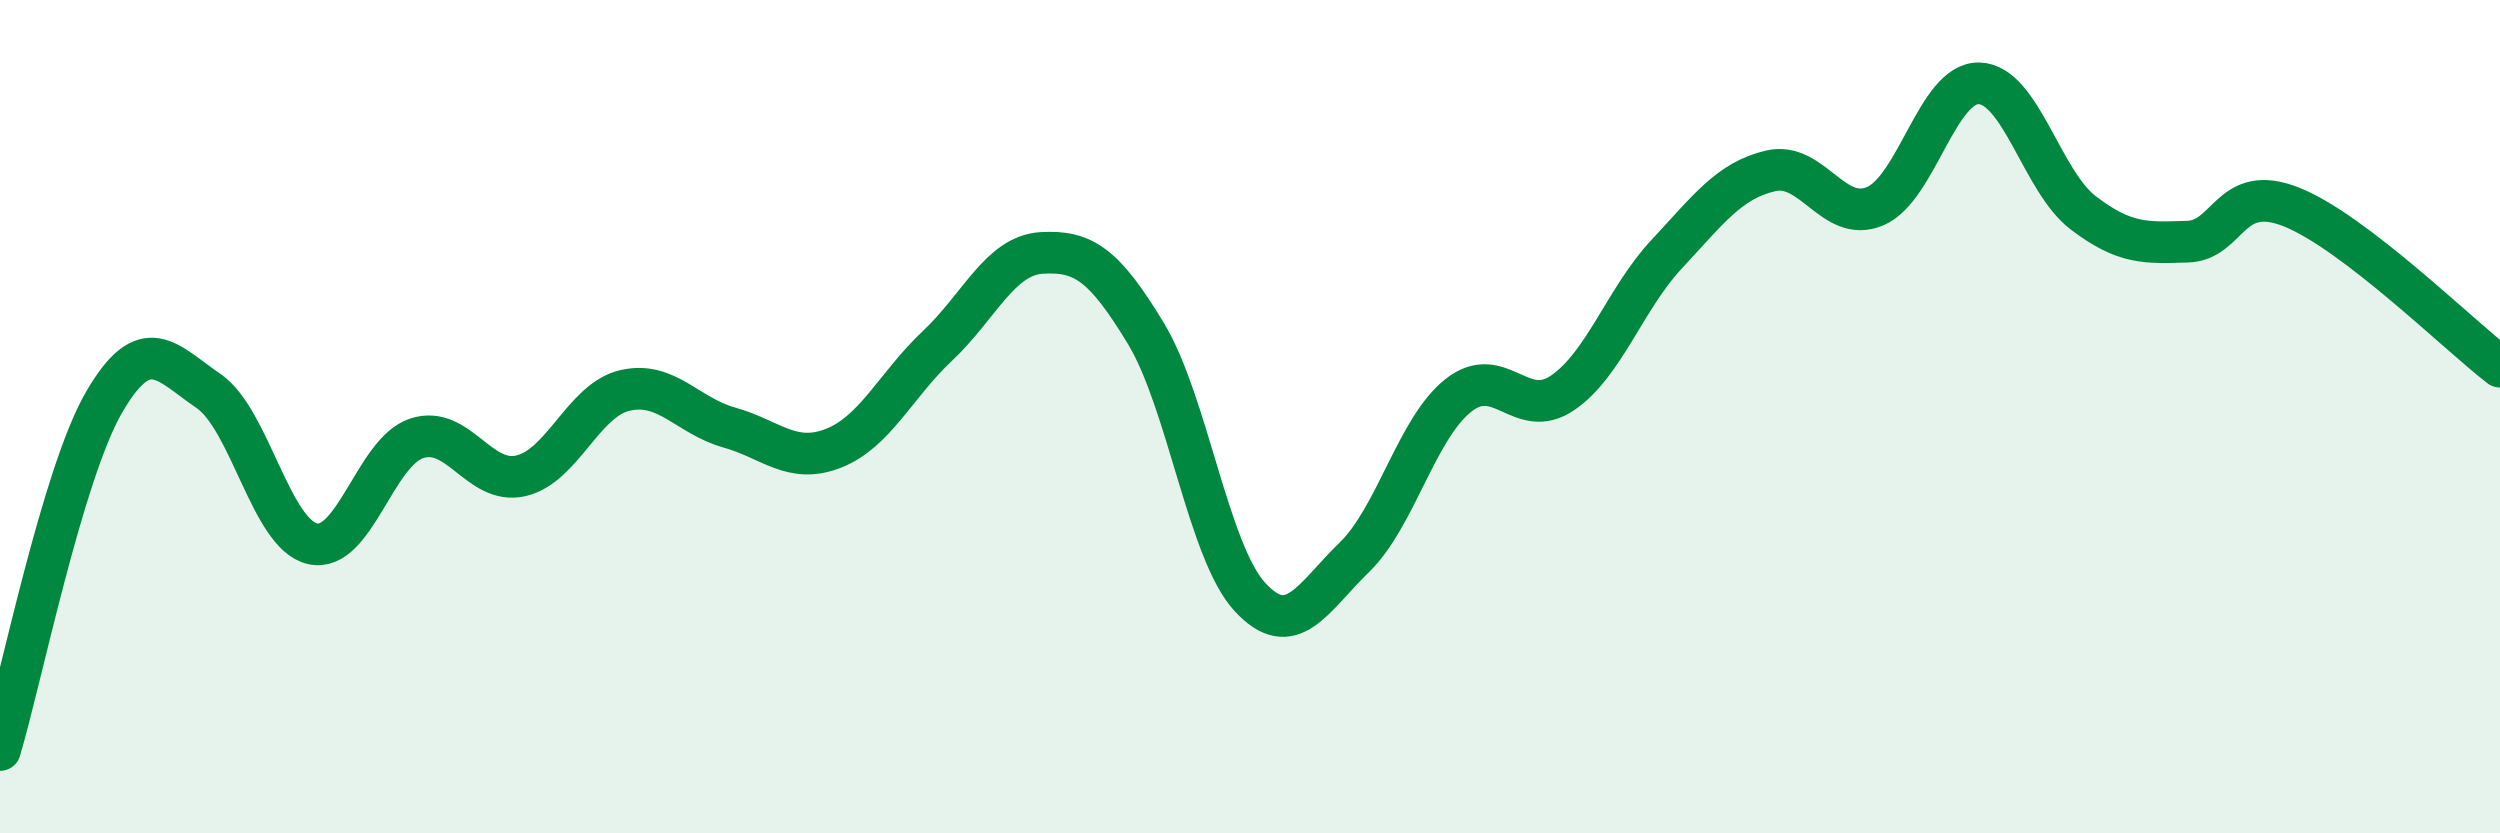 
    <svg width="60" height="20" viewBox="0 0 60 20" xmlns="http://www.w3.org/2000/svg">
      <path
        d="M 0,18 C 0.5,16.33 1.5,11.37 2.5,9.65 C 3.5,7.93 4,8.7 5,9.38 C 6,10.06 6.5,12.82 7.5,13.05 C 8.5,13.28 9,10.85 10,10.52 C 11,10.19 11.5,11.65 12.5,11.42 C 13.5,11.19 14,9.6 15,9.37 C 16,9.14 16.5,9.98 17.5,10.26 C 18.5,10.54 19,11.15 20,10.76 C 21,10.37 21.5,9.24 22.5,8.3 C 23.5,7.36 24,6.13 25,6.07 C 26,6.01 26.5,6.35 27.5,8 C 28.5,9.65 29,13.25 30,14.33 C 31,15.41 31.5,14.35 32.5,13.38 C 33.5,12.41 34,10.28 35,9.49 C 36,8.7 36.5,10.11 37.5,9.43 C 38.5,8.75 39,7.17 40,6.1 C 41,5.03 41.5,4.33 42.5,4.1 C 43.5,3.87 44,5.37 45,4.95 C 46,4.53 46.5,1.97 47.5,2 C 48.5,2.03 49,4.35 50,5.11 C 51,5.87 51.5,5.83 52.5,5.8 C 53.5,5.77 53.5,4.37 55,4.97 C 56.5,5.57 59,8.03 60,8.8L60 20L0 20Z"
        fill="#008740"
        opacity="0.1"
        stroke-linecap="round"
        stroke-linejoin="round"
      />
      <path
        d="M 0,18 C 0.5,16.33 1.5,11.37 2.5,9.65 C 3.5,7.93 4,8.7 5,9.38 C 6,10.06 6.5,12.82 7.5,13.05 C 8.5,13.28 9,10.85 10,10.52 C 11,10.19 11.5,11.65 12.5,11.42 C 13.5,11.19 14,9.6 15,9.37 C 16,9.14 16.5,9.98 17.5,10.26 C 18.5,10.54 19,11.15 20,10.76 C 21,10.37 21.5,9.24 22.5,8.3 C 23.5,7.36 24,6.13 25,6.07 C 26,6.01 26.5,6.35 27.5,8 C 28.5,9.65 29,13.25 30,14.33 C 31,15.41 31.5,14.35 32.5,13.38 C 33.5,12.41 34,10.28 35,9.49 C 36,8.7 36.5,10.11 37.5,9.43 C 38.5,8.75 39,7.17 40,6.1 C 41,5.03 41.5,4.33 42.5,4.1 C 43.5,3.87 44,5.37 45,4.95 C 46,4.53 46.5,1.97 47.5,2 C 48.5,2.03 49,4.35 50,5.11 C 51,5.87 51.5,5.83 52.5,5.8 C 53.5,5.77 53.5,4.37 55,4.97 C 56.5,5.57 59,8.03 60,8.8"
        stroke="#008740"
        stroke-width="1"
        fill="none"
        stroke-linecap="round"
        stroke-linejoin="round"
      />
    </svg>
  
